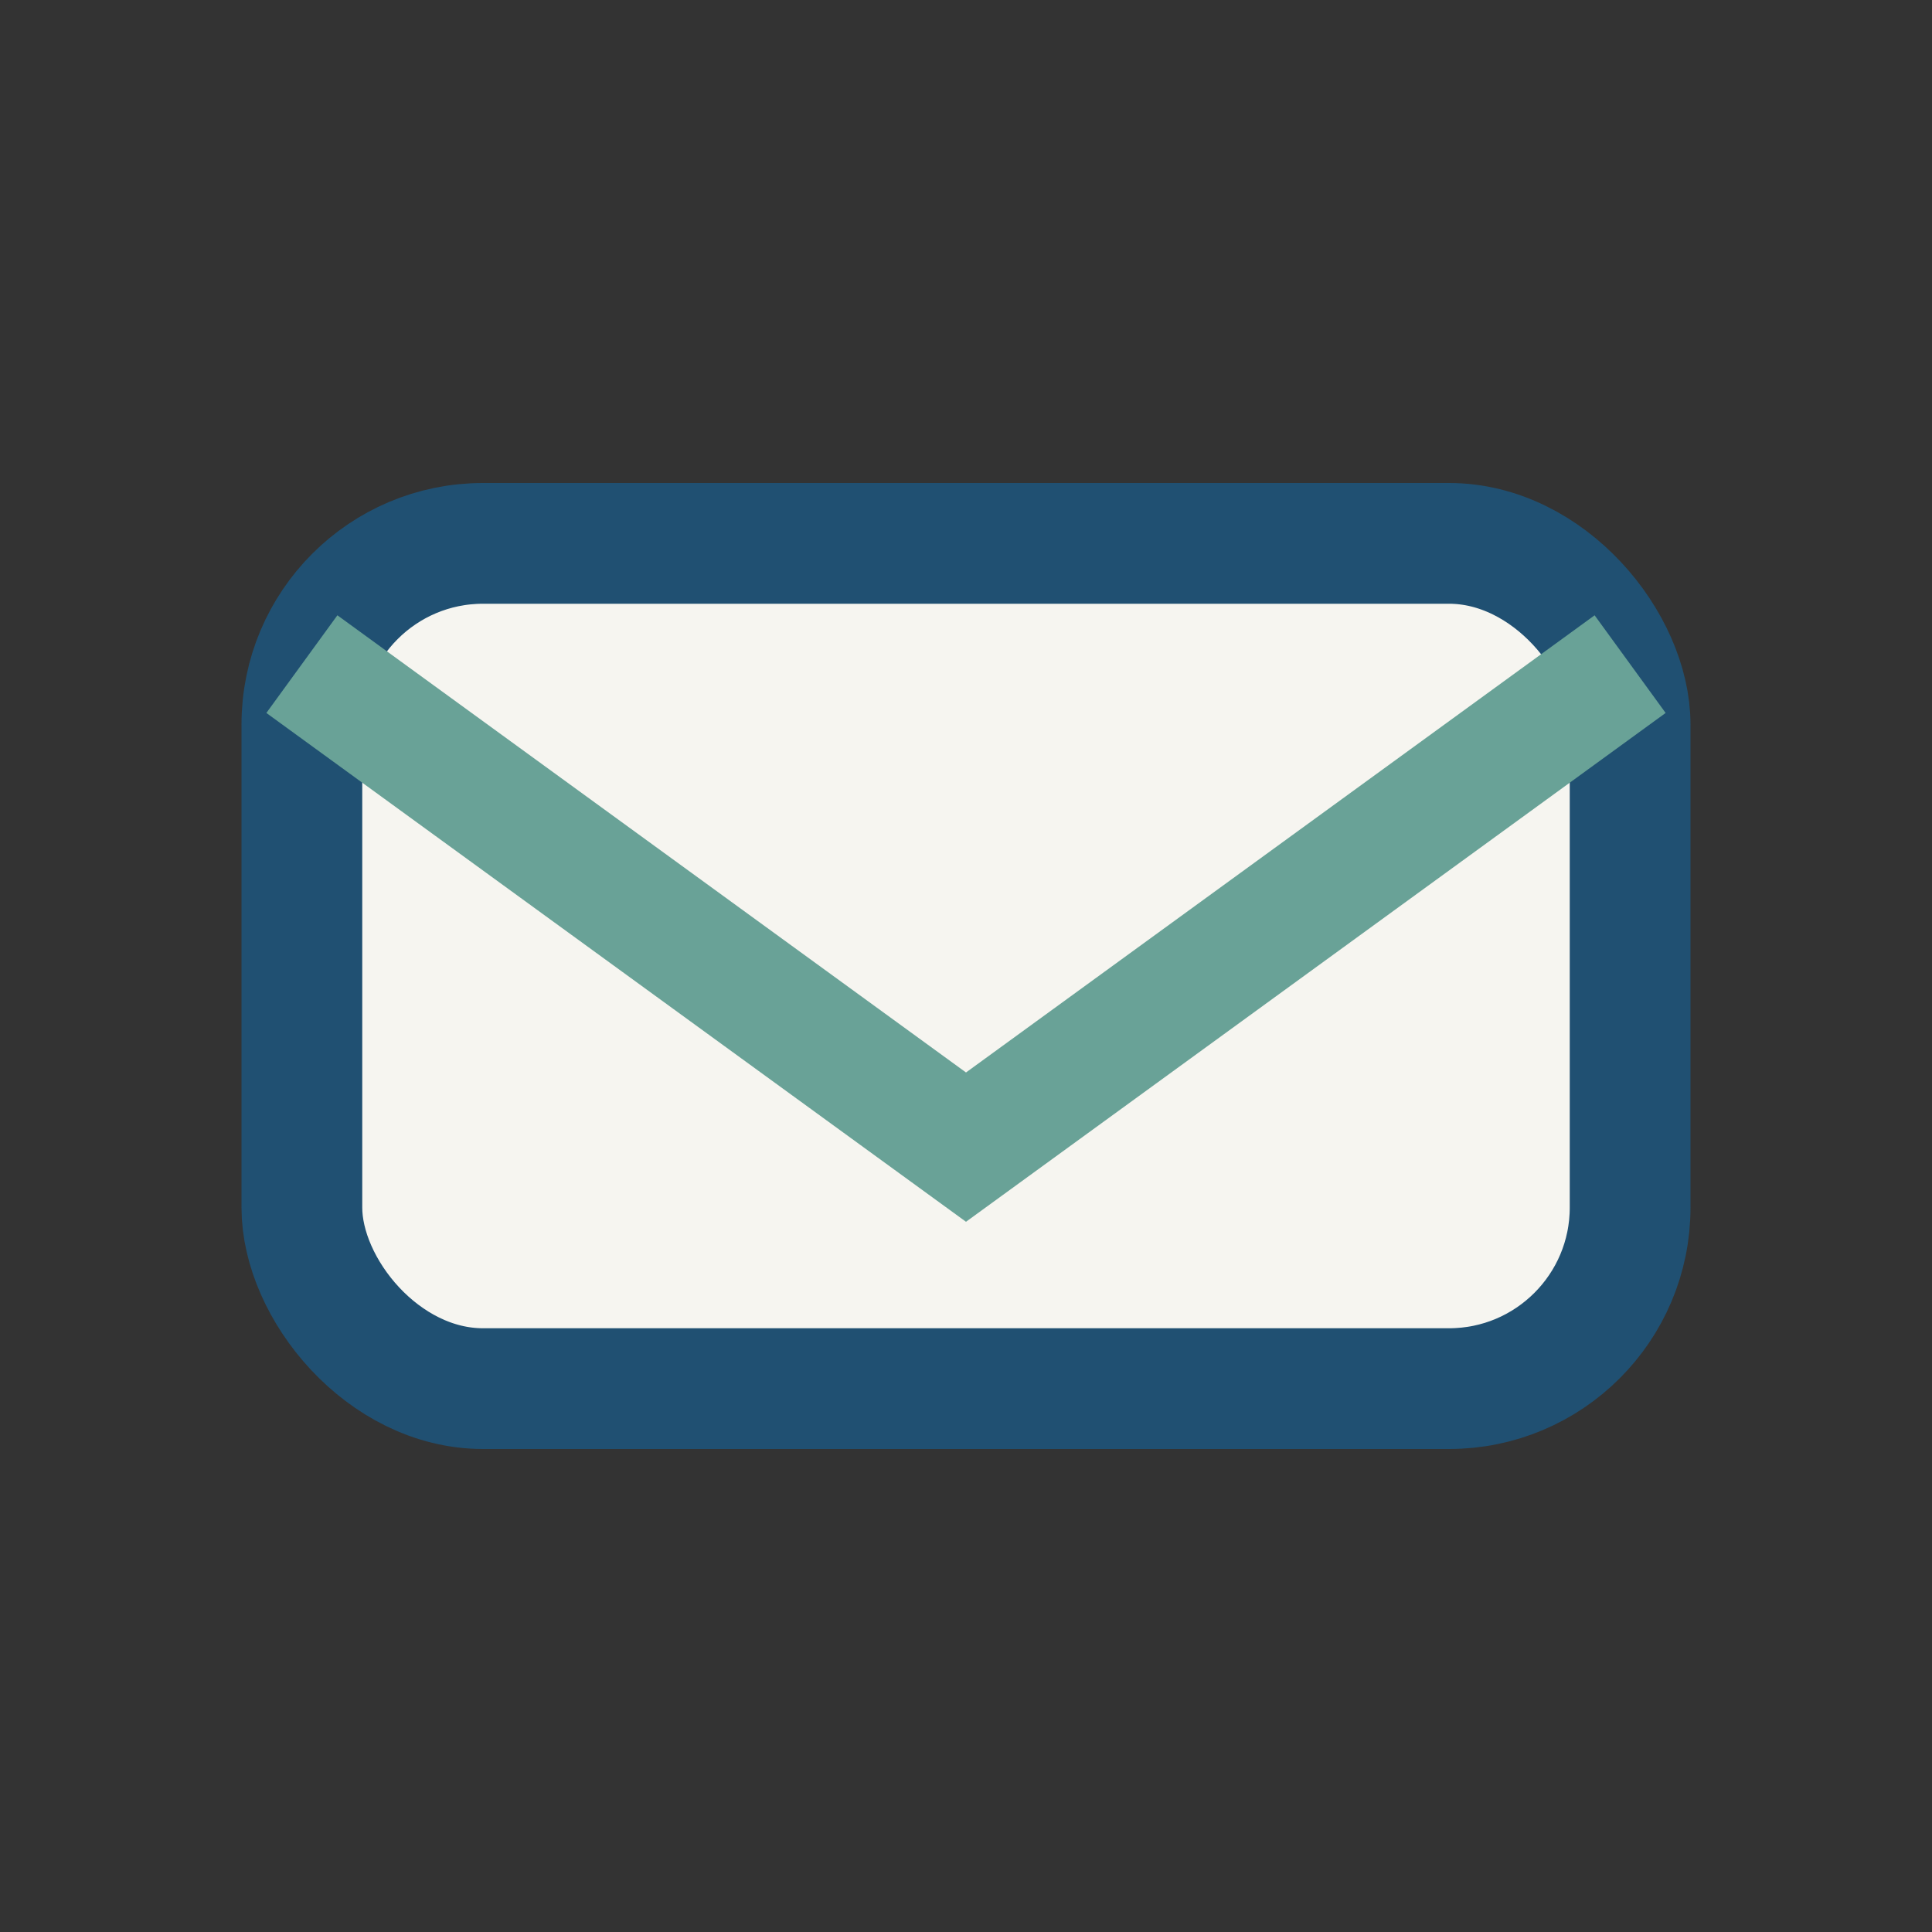 <?xml version="1.0" encoding="UTF-8"?>
<svg xmlns="http://www.w3.org/2000/svg" width="32" height="32" viewBox="0 0 32 32"><rect x="0" y="0" width="32" height="32" fill="#333333" stroke="none"/><rect x="5" y="9" width="22" height="14" rx="3" fill="#F6F5F0" stroke="#205072" stroke-width="2"/><path d="M5 11l11 8 11-8" fill="none" stroke="#69A297" stroke-width="2"/></svg>